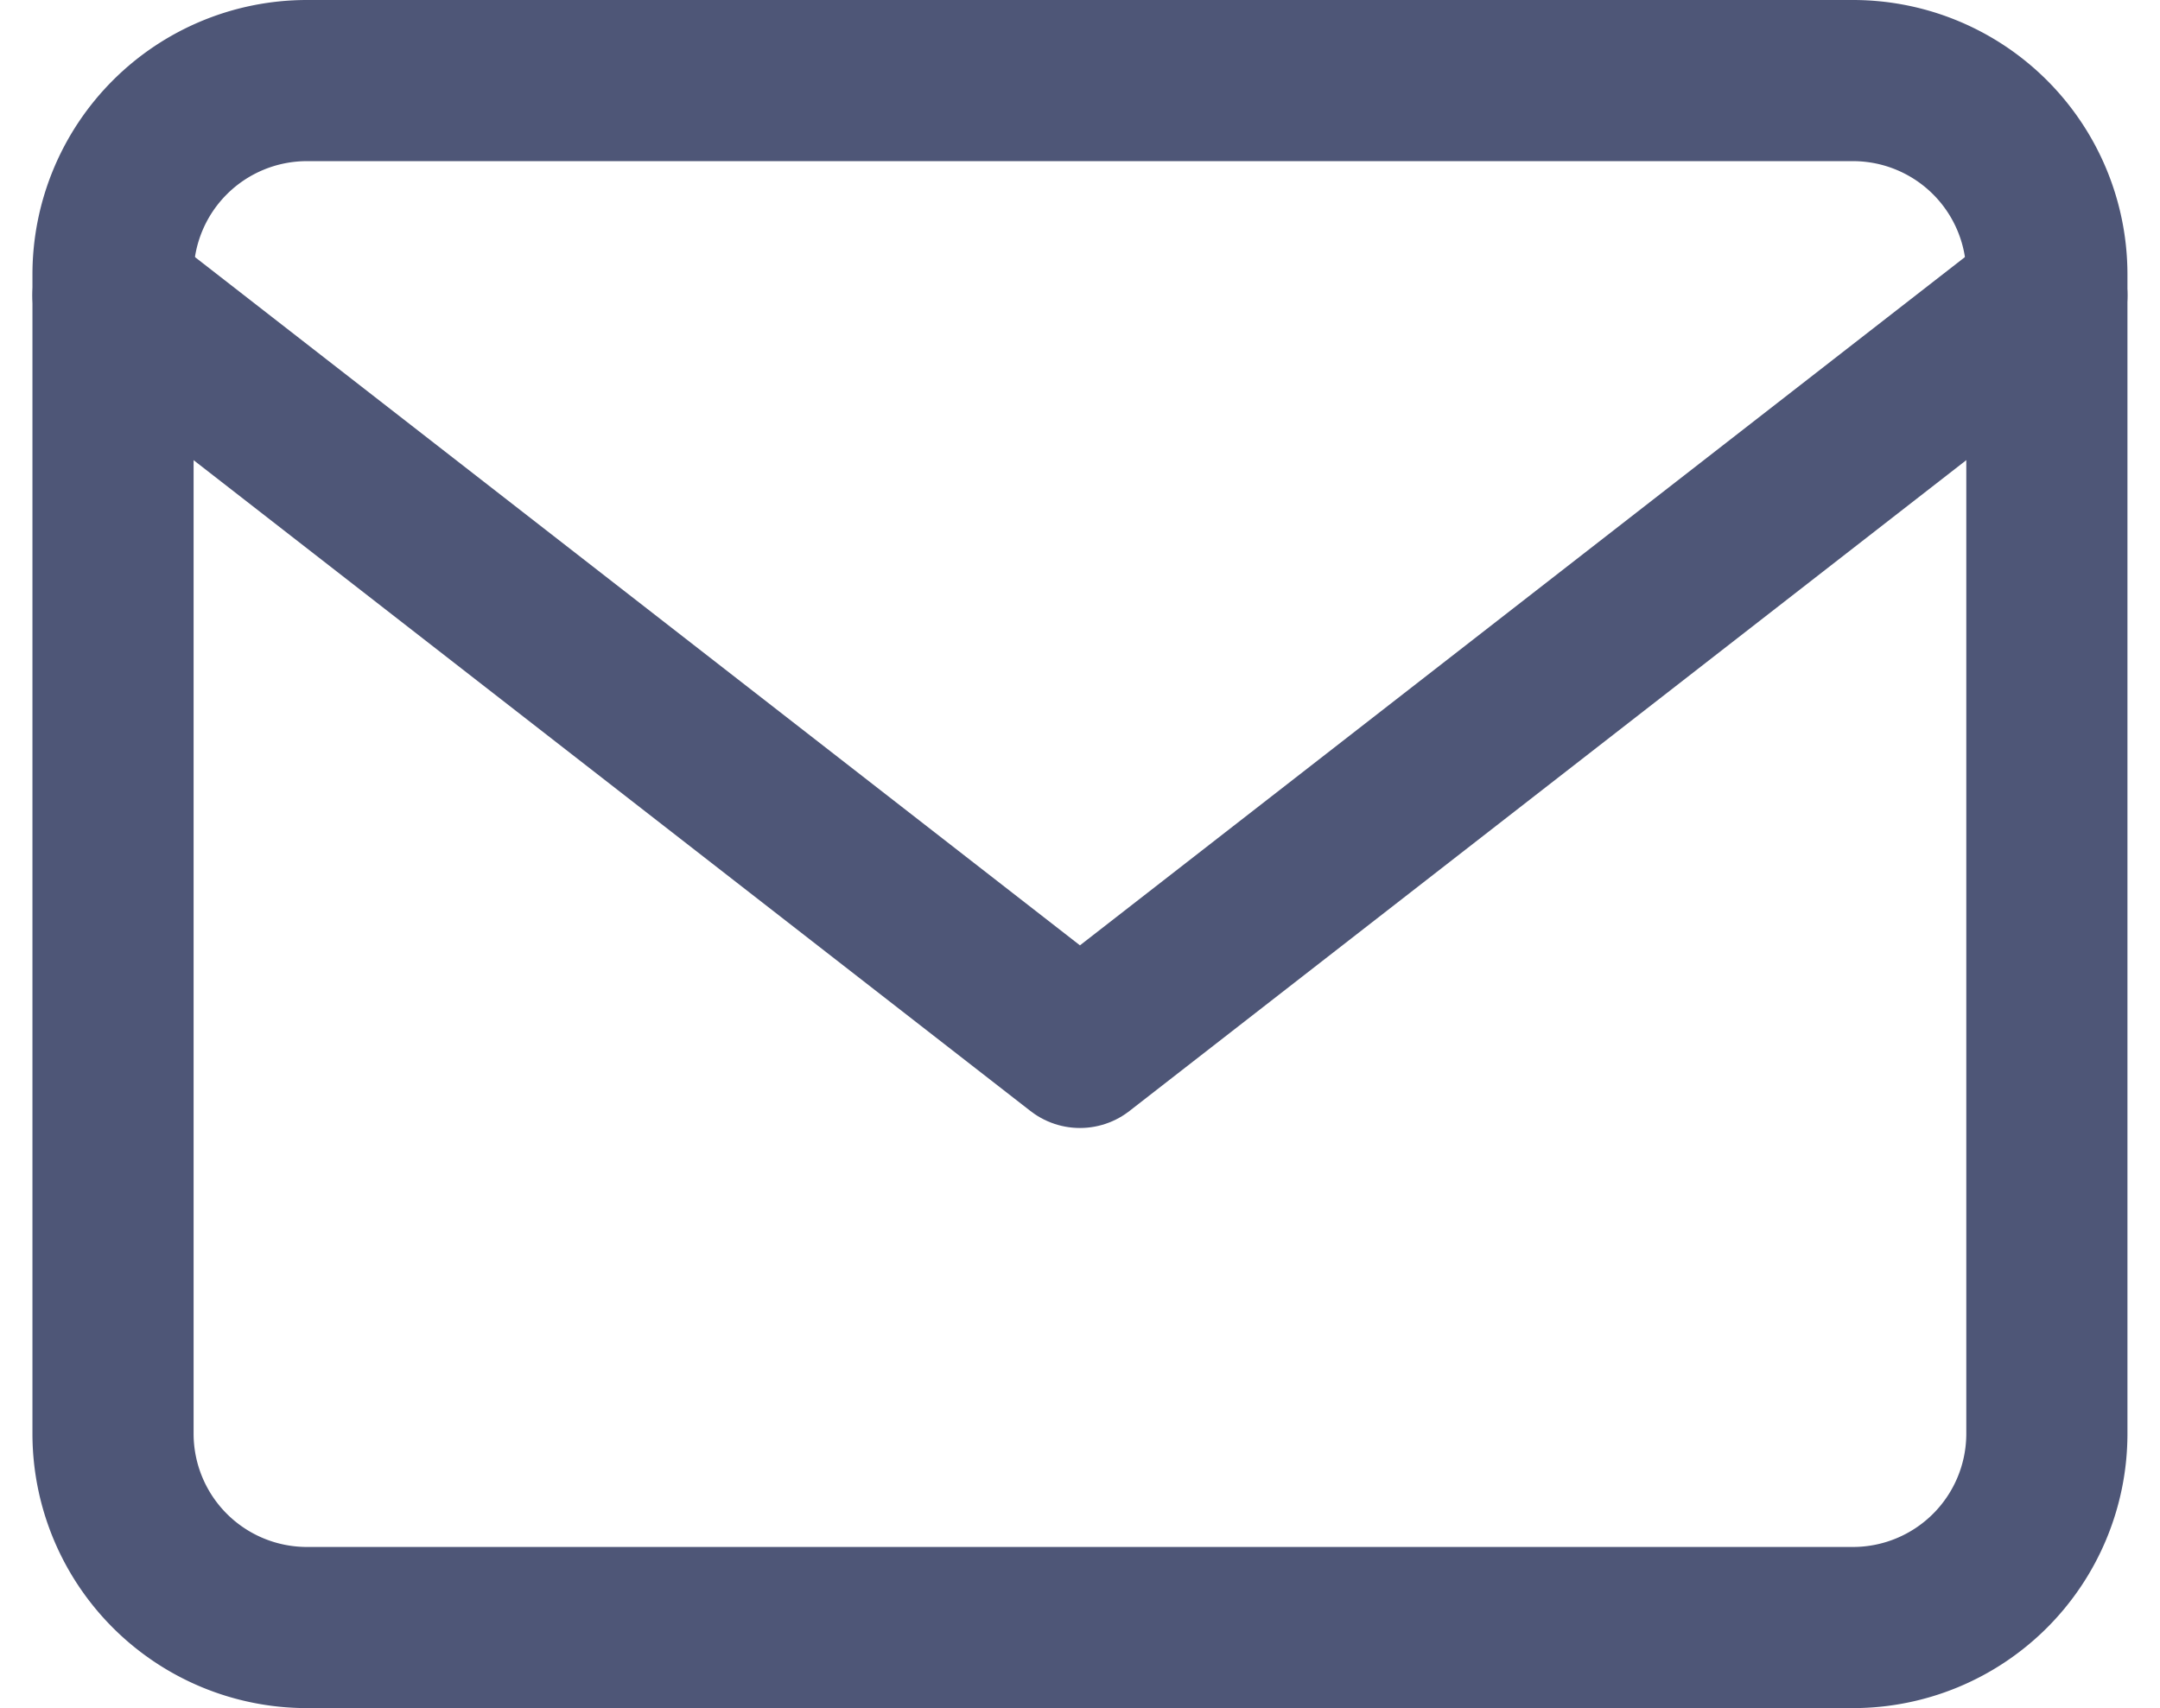 <svg xmlns="http://www.w3.org/2000/svg" width="20.105" height="15.9" viewBox="0 0 20.105 15.9">
  <g id="mail" transform="translate(-0.948 -3.25)">
    <path id="Path_6114" data-name="Path 6114" d="M3.8,4H18.2A1.805,1.805,0,0,1,20,5.8V16.6a1.805,1.805,0,0,1-1.8,1.8H3.8A1.805,1.805,0,0,1,2,16.6V5.8A1.805,1.805,0,0,1,3.8,4Z" fill="none" stroke="#4E5677" stroke-linecap="round" stroke-linejoin="round" stroke-width="1.5"/>
    <path id="Path_6115" data-name="Path 6115" d="M20,6l-9,7L2,6" fill="none" stroke="#4E5677" stroke-linecap="round" stroke-linejoin="round" stroke-width="1.5"/>
  </g>
</svg>
